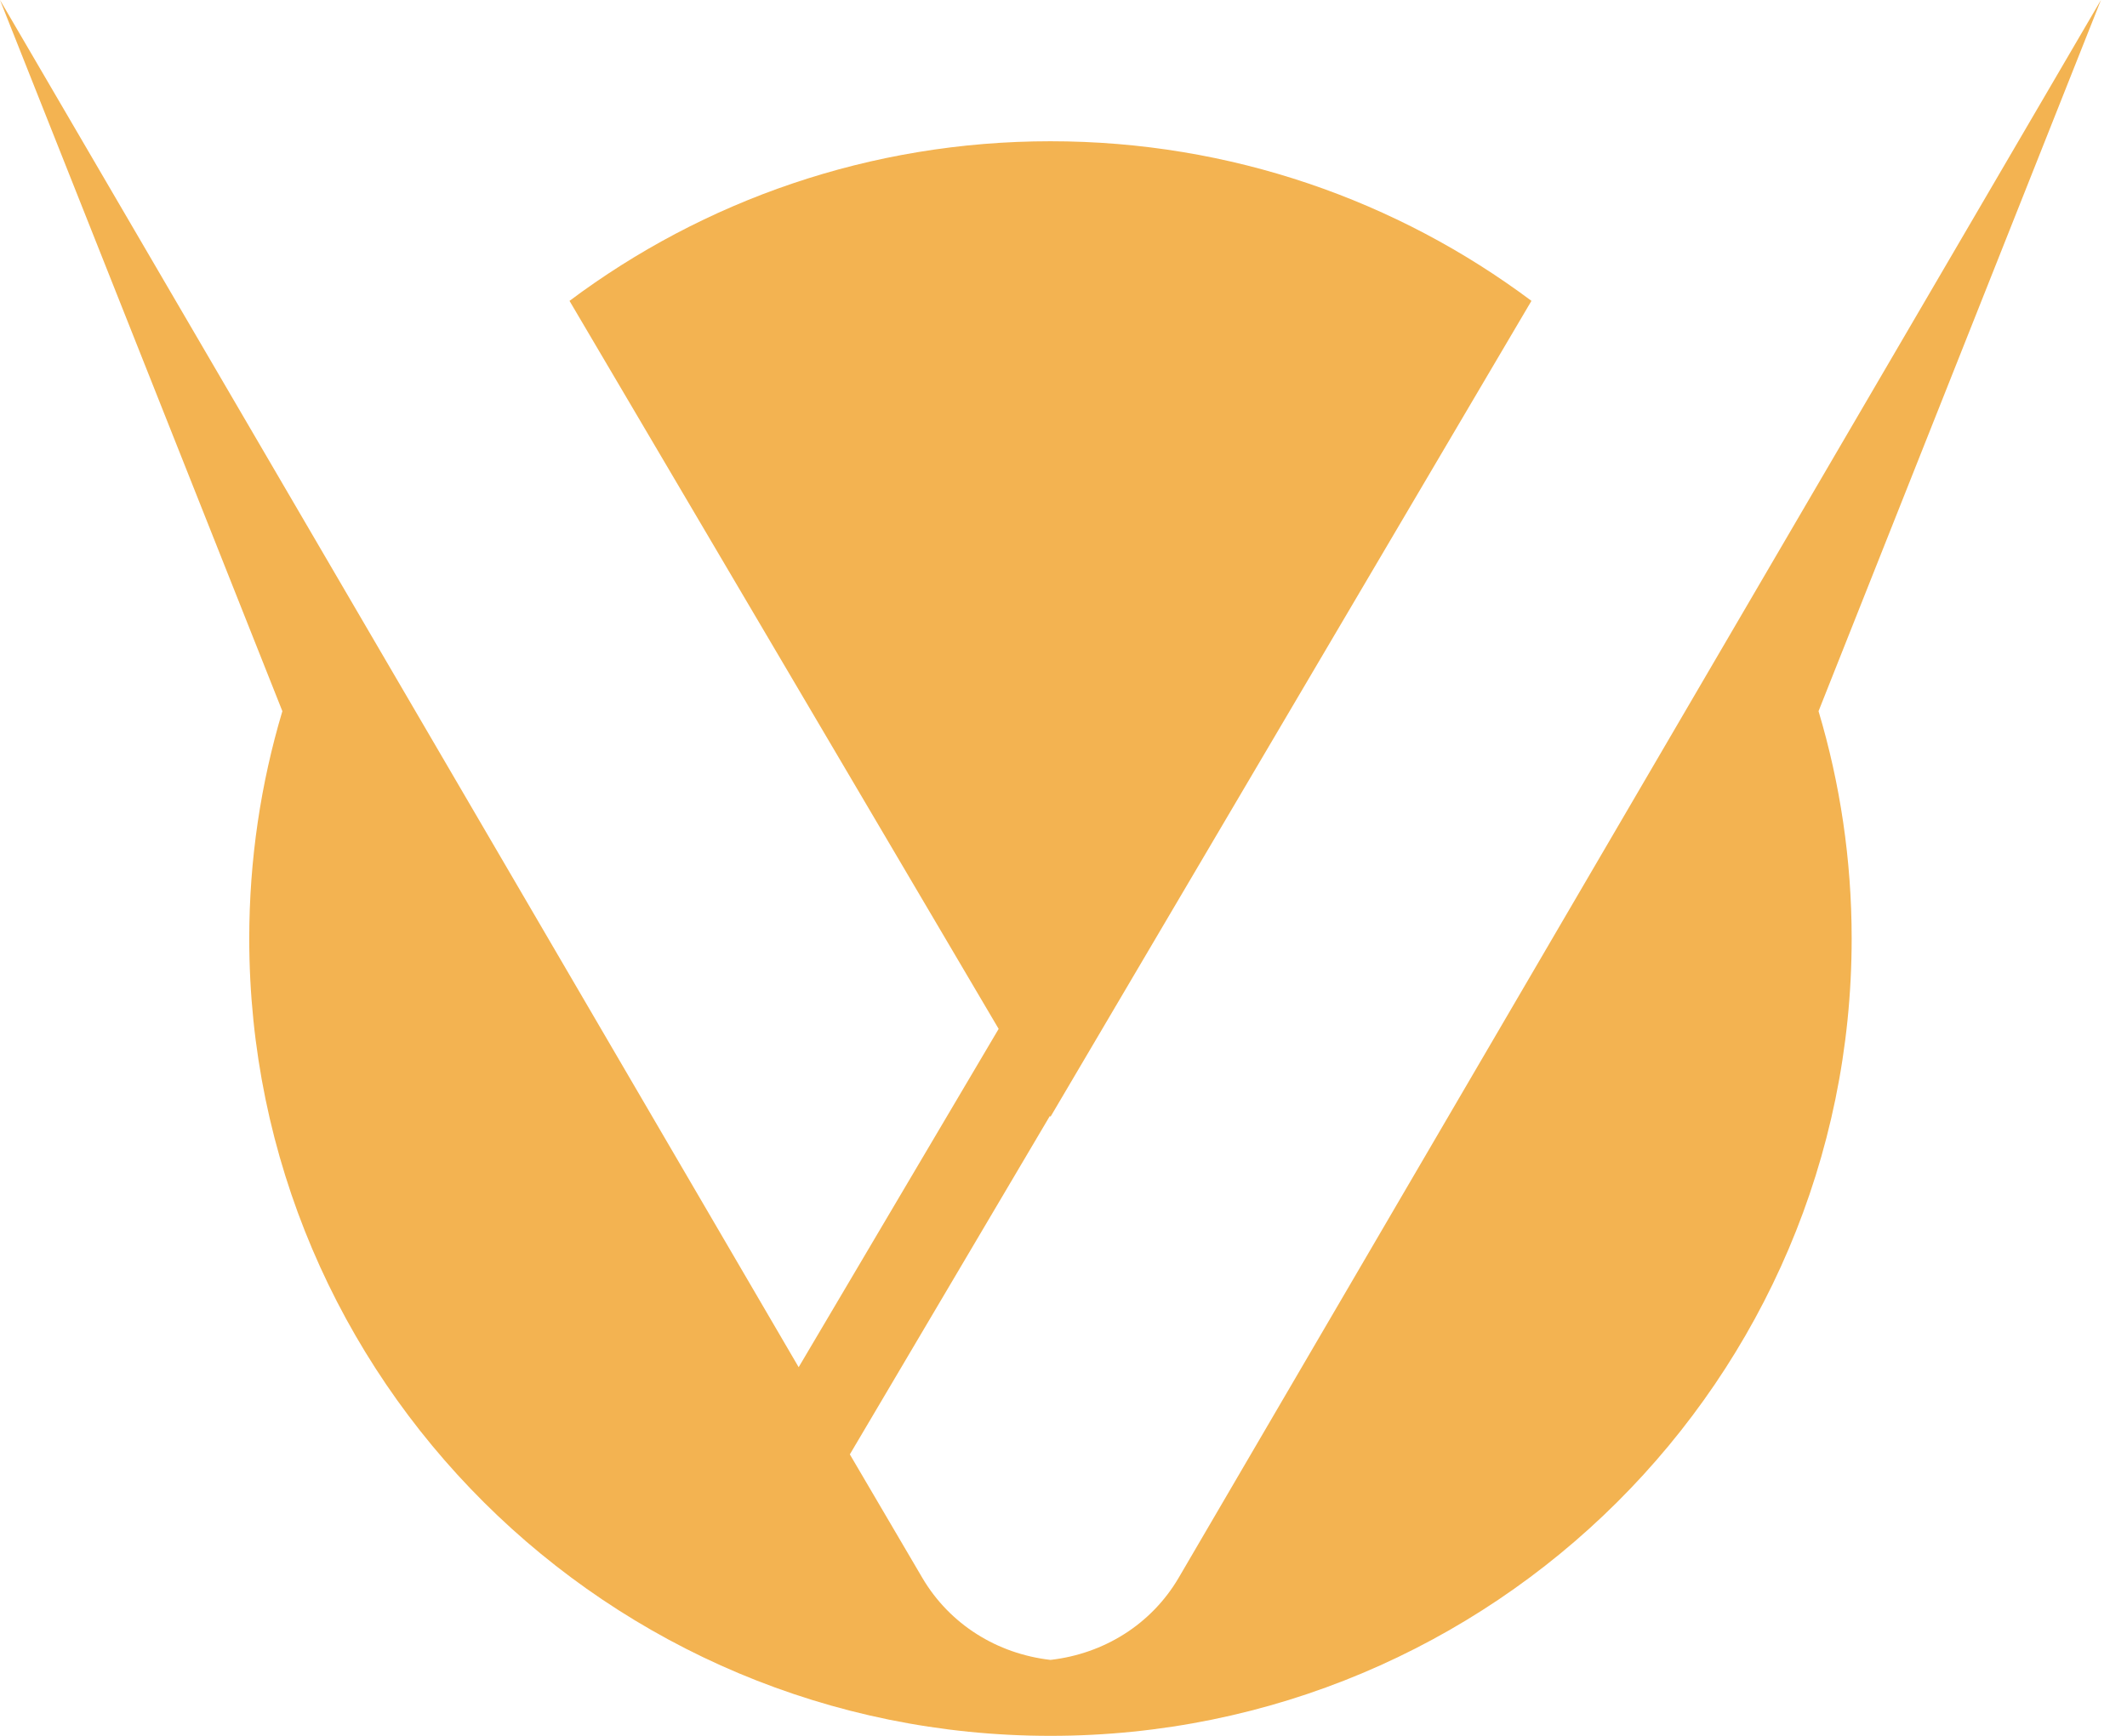 <svg width="49" height="40" viewBox="0 0 49 40" fill="none" xmlns="http://www.w3.org/2000/svg">
<path d="M48.4 0C41.317 12.121 34.233 24.242 27.15 36.363C26.52 37.433 25.43 38.109 24.2 38.25C22.97 38.109 21.881 37.432 21.25 36.363L19.578 33.514L24.187 25.714L24.2 25.735L35.269 6.952C35.273 6.946 35.276 6.94 35.28 6.933C32.194 4.624 28.358 3.255 24.2 3.255C20.042 3.255 16.206 4.623 13.12 6.933C13.124 6.939 13.127 6.945 13.131 6.952L23.006 23.709L18.399 31.505C12.266 21.003 6.133 10.502 0 0L6.505 16.388C6.009 18.049 5.742 19.807 5.742 21.628C5.742 31.774 14.006 40 24.199 40C34.393 40 42.657 31.774 42.657 21.628C42.657 19.807 42.39 18.049 41.894 16.388L48.4 0Z" fill="#F3B351"/>
</svg>
